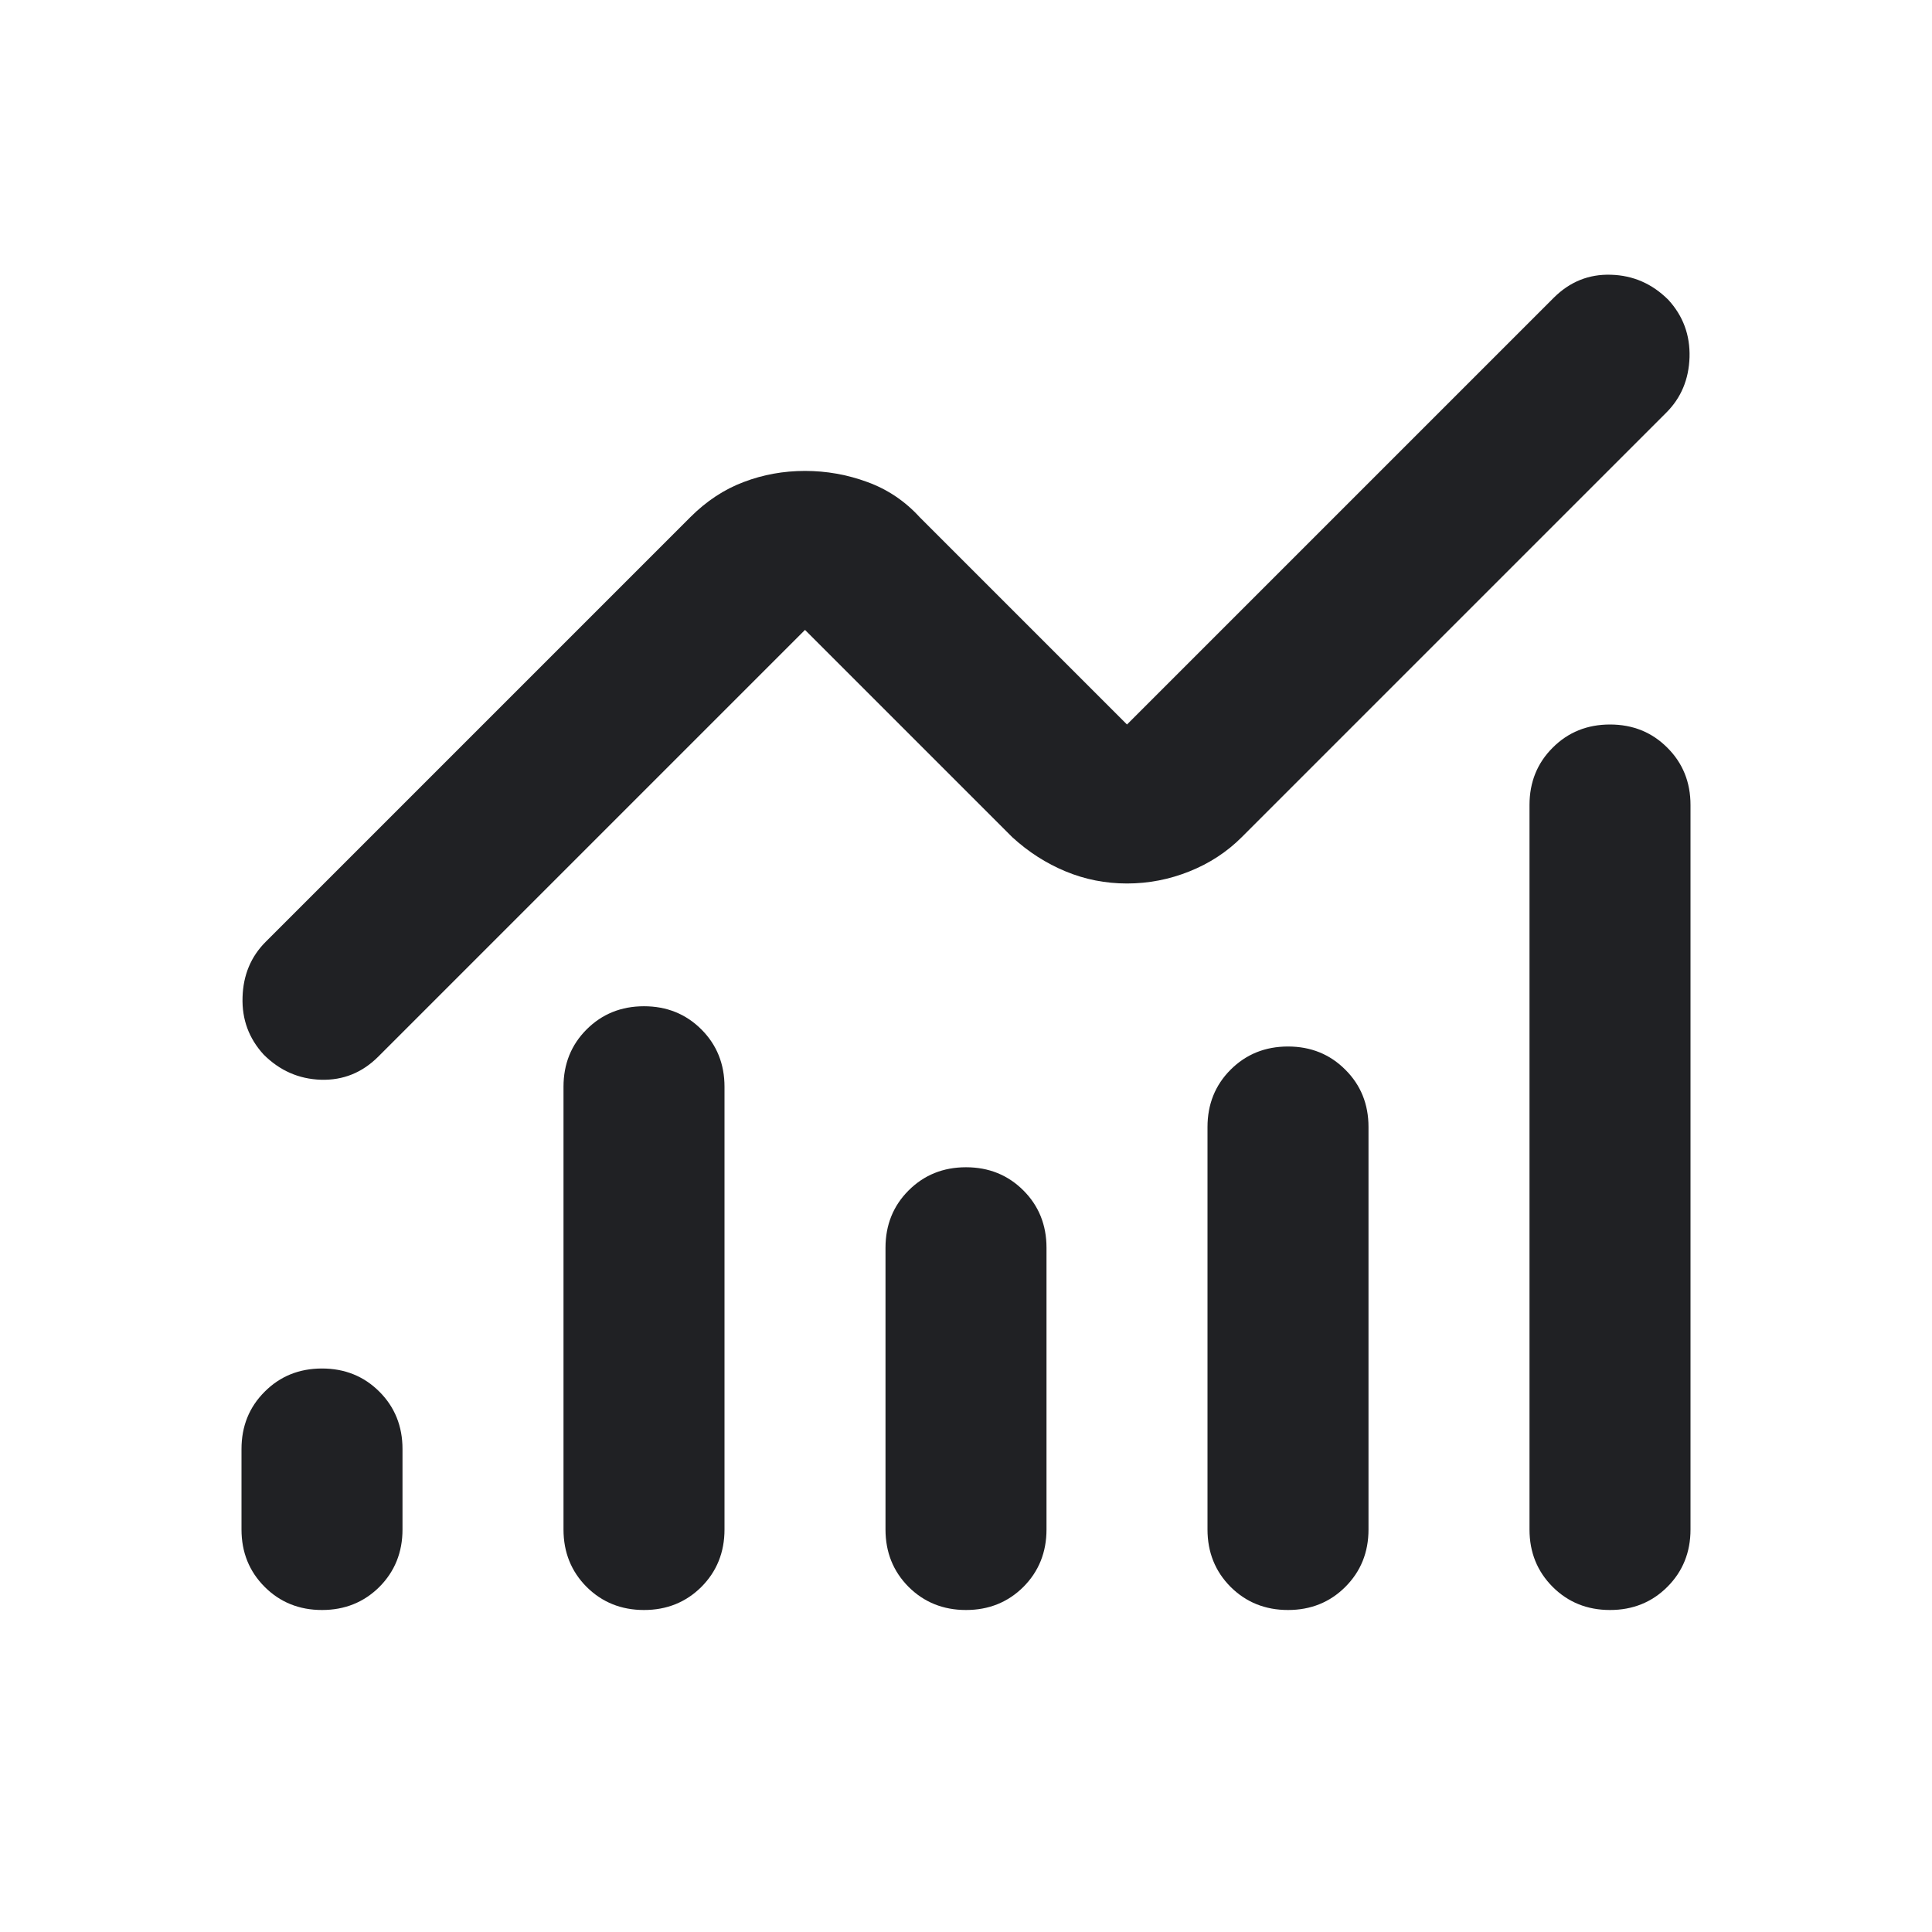 <svg width="24" height="24" viewBox="0 0 24 24" fill="none" xmlns="http://www.w3.org/2000/svg">
<path d="M4 20C3.717 20 3.479 19.904 3.288 19.713C3.096 19.521 3 19.283 3 19V18C3 17.717 3.096 17.479 3.288 17.288C3.479 17.096 3.717 17 4 17C4.283 17 4.521 17.096 4.713 17.288C4.904 17.479 5 17.717 5 18V19C5 19.283 4.904 19.521 4.713 19.713C4.521 19.904 4.283 20 4 20ZM8 20C7.717 20 7.479 19.904 7.287 19.713C7.096 19.521 7 19.283 7 19V13.5C7 13.217 7.096 12.979 7.287 12.788C7.479 12.596 7.717 12.5 8 12.5C8.283 12.5 8.521 12.596 8.713 12.788C8.904 12.979 9 13.217 9 13.5V19C9 19.283 8.904 19.521 8.713 19.713C8.521 19.904 8.283 20 8 20ZM12 20C11.717 20 11.479 19.904 11.287 19.713C11.096 19.521 11 19.283 11 19V15.5C11 15.217 11.096 14.979 11.287 14.788C11.479 14.596 11.717 14.5 12 14.5C12.283 14.5 12.521 14.596 12.713 14.788C12.904 14.979 13 15.217 13 15.5V19C13 19.283 12.904 19.521 12.713 19.713C12.521 19.904 12.283 20 12 20ZM16 20C15.717 20 15.479 19.904 15.287 19.713C15.096 19.521 15 19.283 15 19V14C15 13.717 15.096 13.479 15.287 13.288C15.479 13.096 15.717 13 16 13C16.283 13 16.521 13.096 16.712 13.288C16.904 13.479 17 13.717 17 14V19C17 19.283 16.904 19.521 16.712 19.713C16.521 19.904 16.283 20 16 20ZM20 20C19.717 20 19.479 19.904 19.288 19.713C19.096 19.521 19 19.283 19 19V10C19 9.717 19.096 9.479 19.288 9.288C19.479 9.096 19.717 9 20 9C20.283 9 20.521 9.096 20.712 9.288C20.904 9.479 21 9.717 21 10V19C21 19.283 20.904 19.521 20.712 19.713C20.521 19.904 20.283 20 20 20ZM14 10.975C13.733 10.975 13.479 10.925 13.238 10.825C12.996 10.725 12.775 10.583 12.575 10.4L10 7.825L4.7 13.125C4.5 13.325 4.263 13.421 3.987 13.413C3.712 13.404 3.475 13.3 3.275 13.1C3.092 12.9 3.004 12.663 3.013 12.388C3.021 12.113 3.117 11.883 3.3 11.7L8.575 6.425C8.775 6.225 8.996 6.079 9.238 5.988C9.479 5.896 9.733 5.85 10 5.85C10.267 5.85 10.525 5.896 10.775 5.988C11.025 6.079 11.242 6.225 11.425 6.425L14 9L19.3 3.7C19.5 3.5 19.738 3.404 20.012 3.413C20.288 3.421 20.525 3.525 20.725 3.725C20.908 3.925 20.996 4.163 20.988 4.438C20.979 4.713 20.883 4.942 20.7 5.125L15.425 10.4C15.242 10.583 15.025 10.725 14.775 10.825C14.525 10.925 14.267 10.975 14 10.975Z" fill="#202124"/>
</svg>
